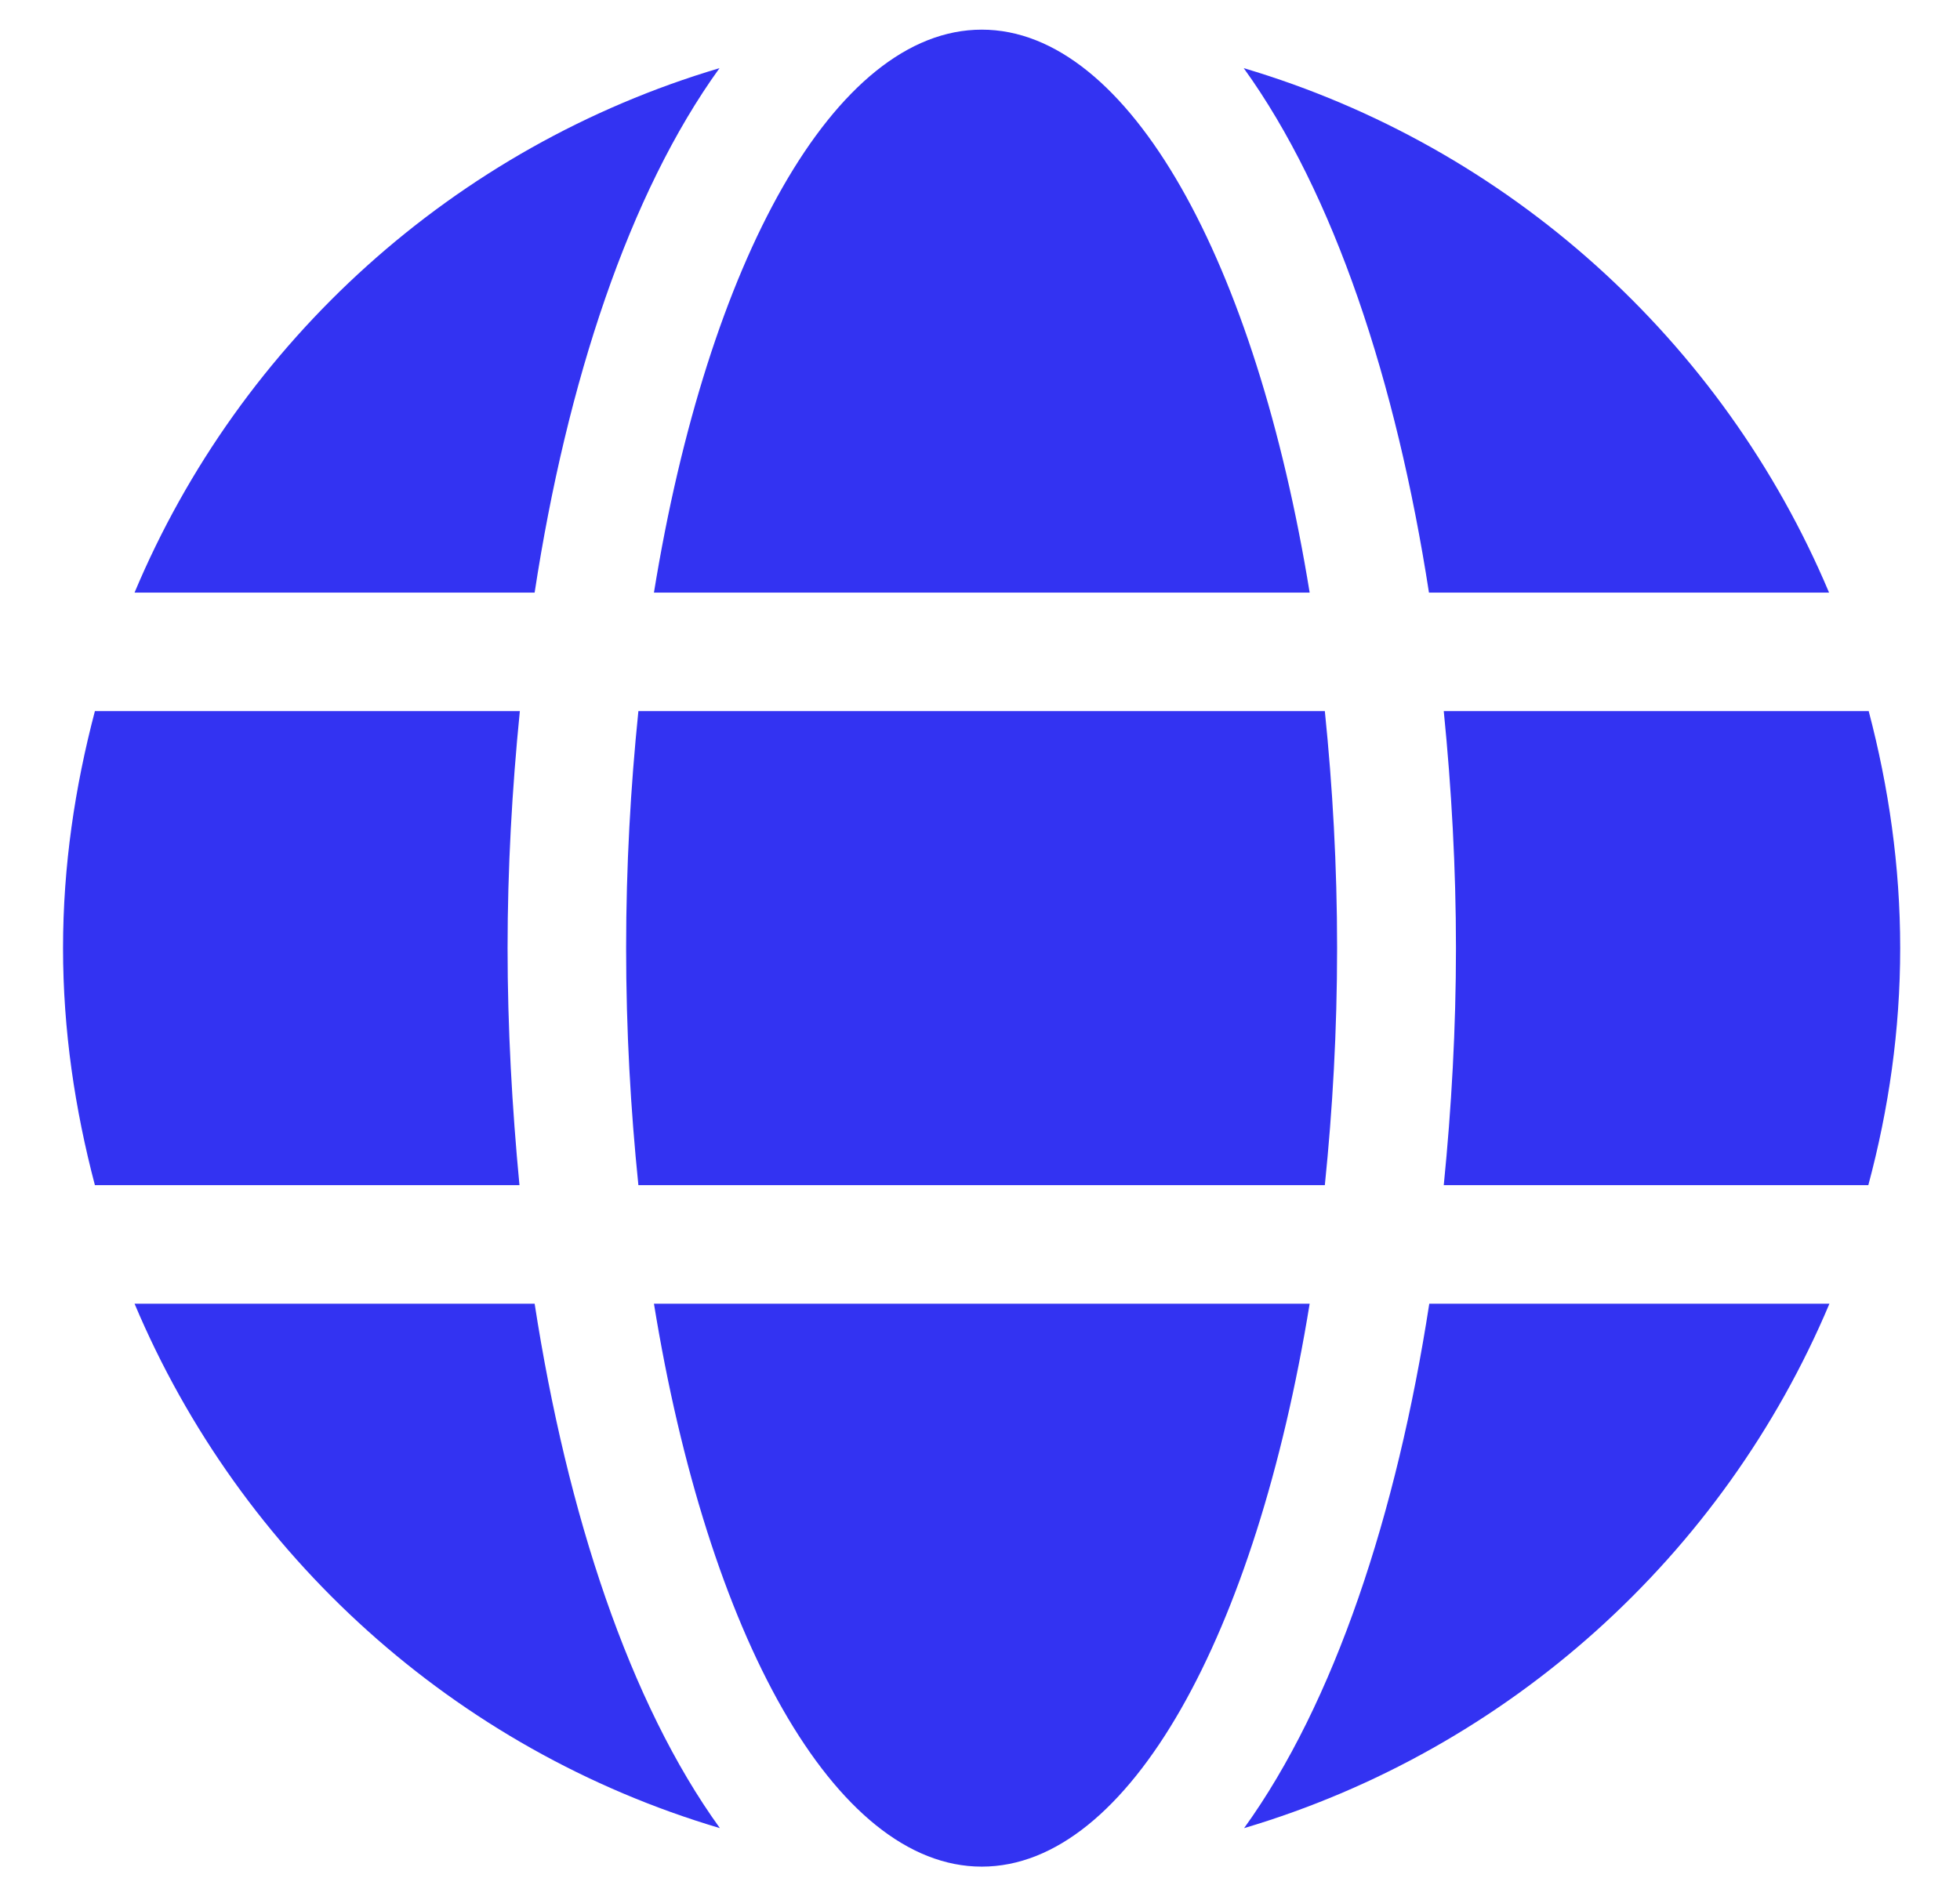 <svg width="31" height="30" viewBox="0 0 31 30" fill="none" xmlns="http://www.w3.org/2000/svg">
<g clip-path="url(#clip0_503_264)">
<path d="M20.714 9.375C19.864 4.143 17.86 0.469 15.528 0.469C13.196 0.469 11.192 4.143 10.343 9.375H20.714ZM9.903 15C9.903 16.301 9.974 17.549 10.097 18.75H20.954C21.077 17.549 21.148 16.301 21.148 15C21.148 13.699 21.077 12.451 20.954 11.25H10.097C9.974 12.451 9.903 13.699 9.903 15ZM28.929 9.375C27.253 5.396 23.86 2.32 19.671 1.078C21.101 3.059 22.085 6.041 22.601 9.375H28.929ZM11.38 1.078C7.196 2.32 3.798 5.396 2.128 9.375H8.456C8.966 6.041 9.95 3.059 11.38 1.078ZM29.556 11.25H22.835C22.958 12.48 23.028 13.74 23.028 15C23.028 16.26 22.958 17.52 22.835 18.75H29.55C29.872 17.549 30.054 16.301 30.054 15C30.054 13.699 29.872 12.451 29.556 11.25ZM8.028 15C8.028 13.74 8.099 12.48 8.222 11.25H1.501C1.185 12.451 0.997 13.699 0.997 15C0.997 16.301 1.185 17.549 1.501 18.75H8.216C8.099 17.52 8.028 16.26 8.028 15ZM10.343 20.625C11.192 25.857 13.196 29.531 15.528 29.531C17.86 29.531 19.864 25.857 20.714 20.625H10.343ZM19.677 28.922C23.86 27.68 27.259 24.604 28.935 20.625H22.606C22.091 23.959 21.106 26.941 19.677 28.922ZM2.128 20.625C3.804 24.604 7.196 27.68 11.386 28.922C9.956 26.941 8.972 23.959 8.456 20.625H2.128Z" fill="#3333f2"/>
</g>
<defs>
<clipPath id="clip0_503_264">
<rect width="30" height="30" fill="white" transform="translate(0.528)"/>
</clipPath>
</defs>
</svg>
